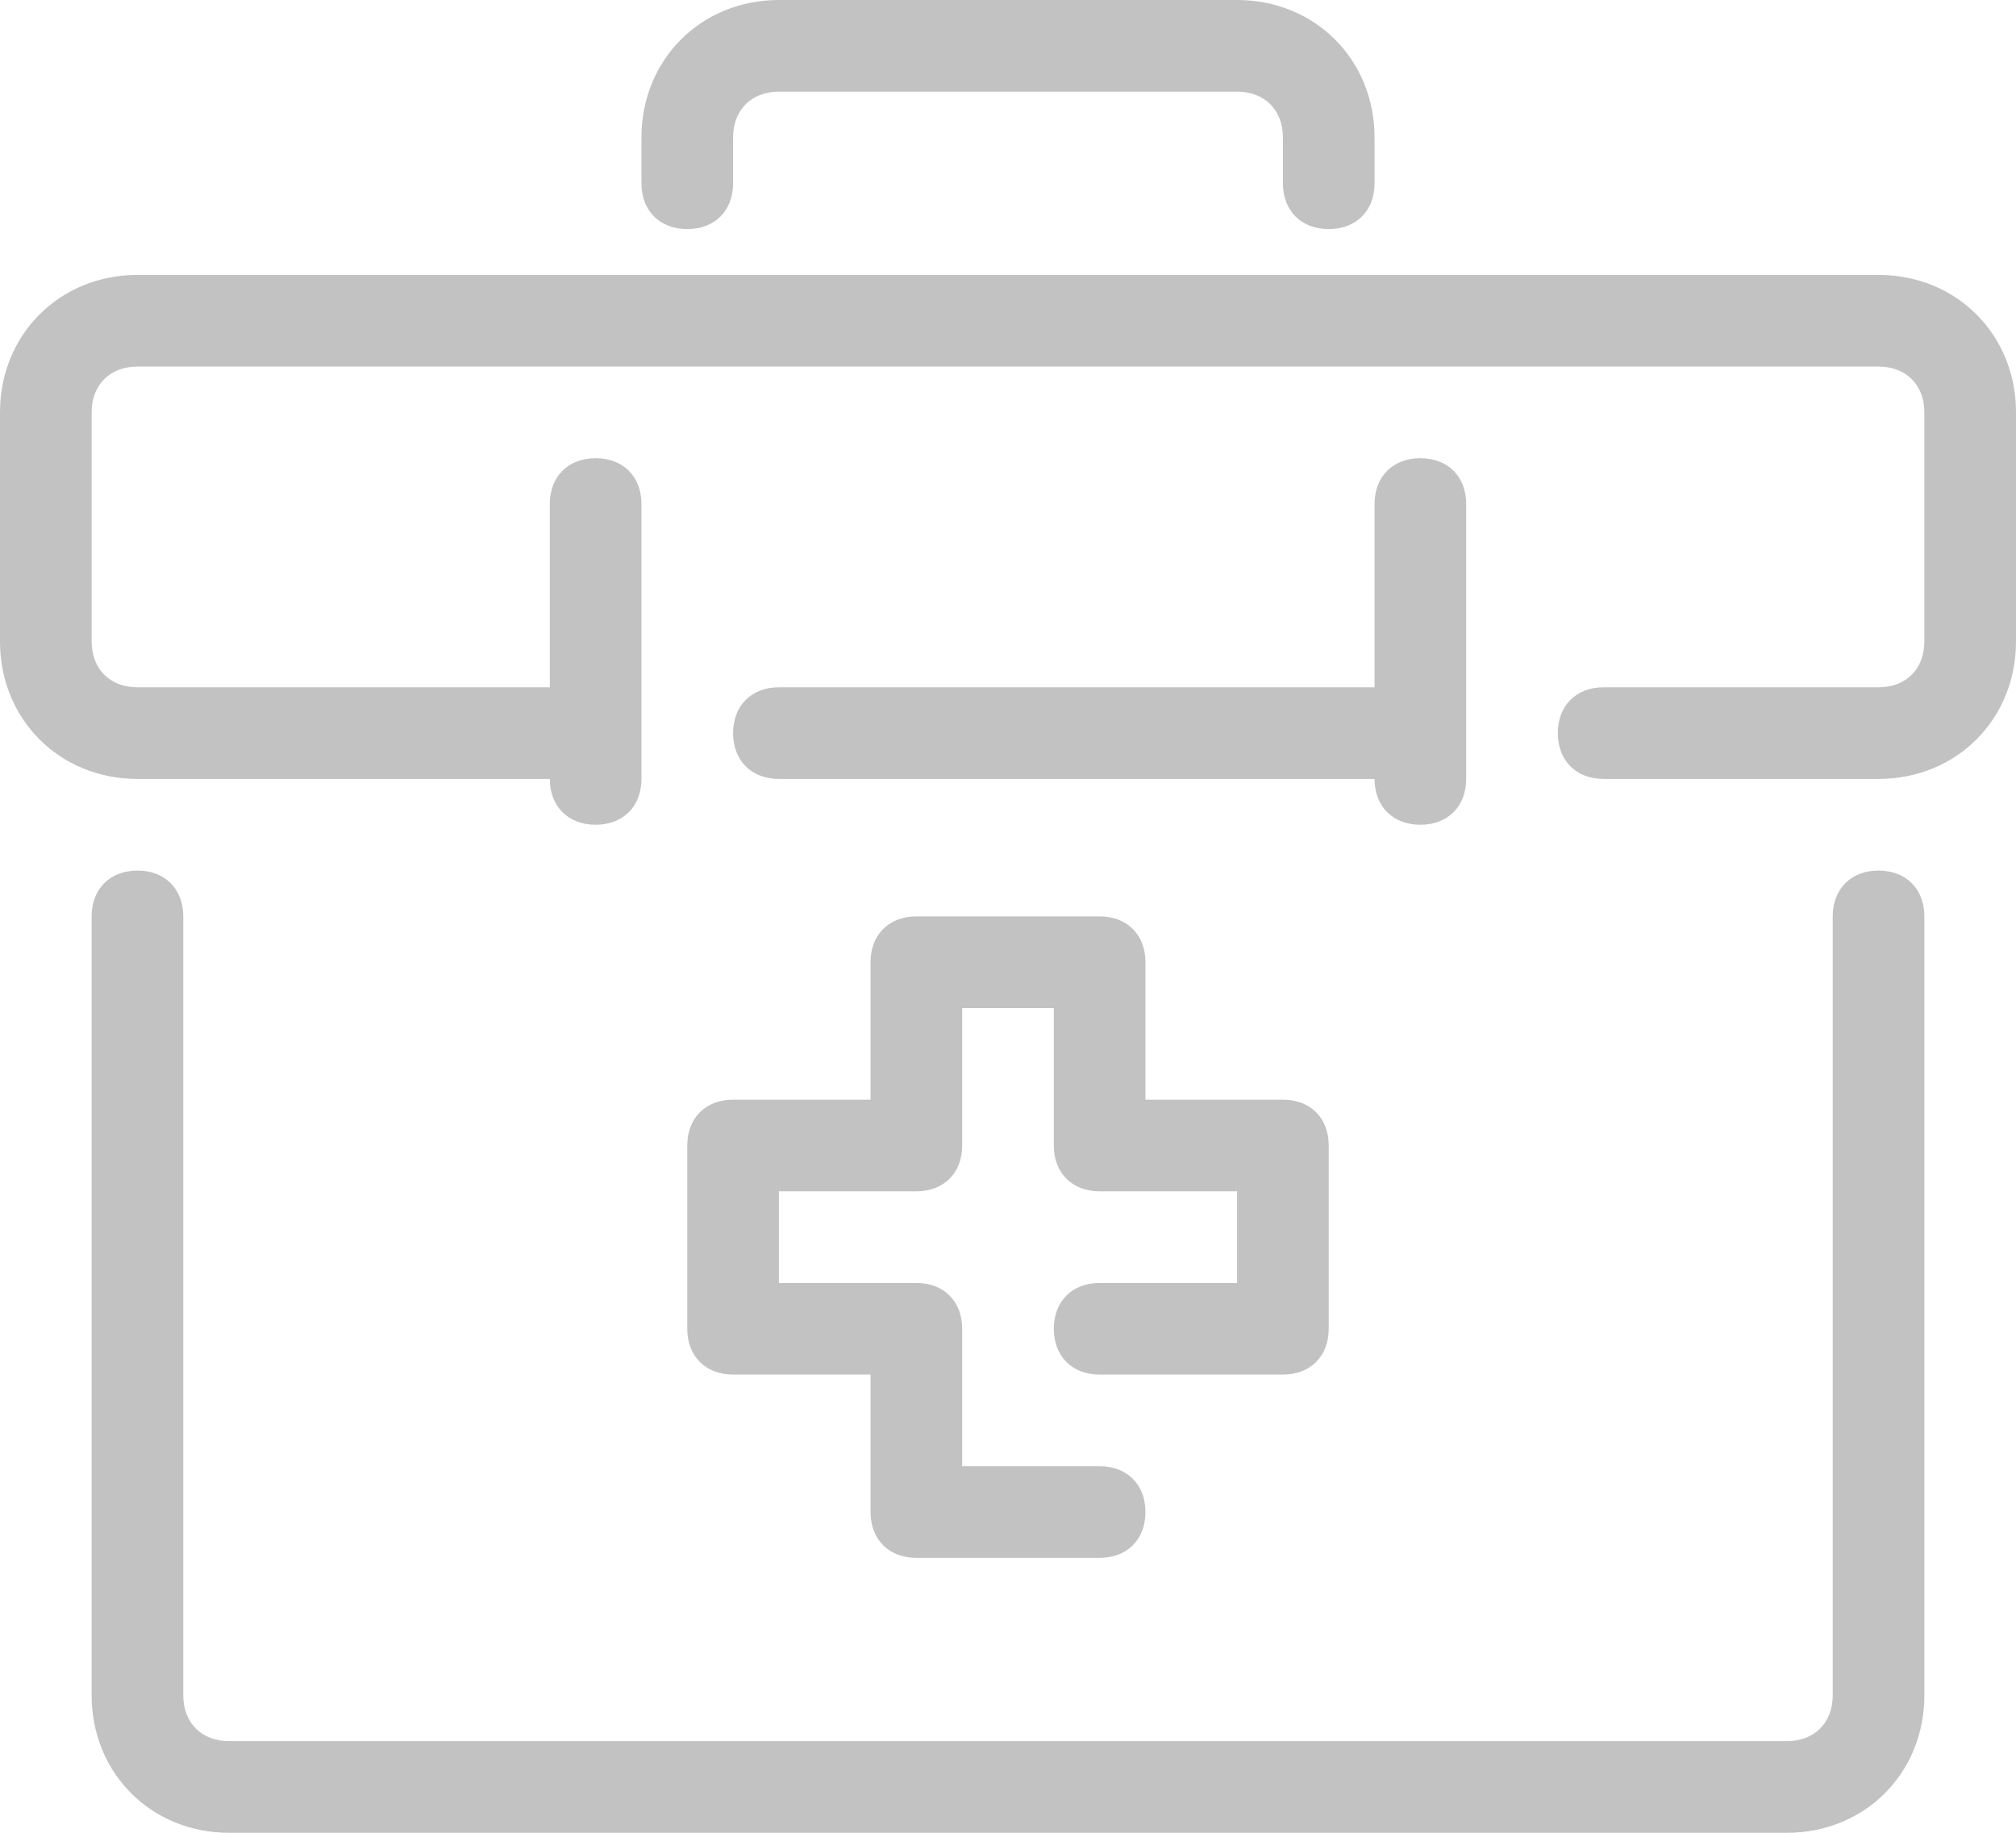 <svg xmlns="http://www.w3.org/2000/svg" xmlns:xlink="http://www.w3.org/1999/xlink" width="44" height="40" viewBox="0 0 44 40"><defs><path id="12lga" d="M1046 3281v5c0 1.7-1.3 3-3 3h-6c-.6 0-1-.4-1-1s.4-1 1-1h6c.6 0 1-.4 1-1v-5c0-.6-.4-1-1-1h-38c-.6 0-1 .4-1 1v5c0 .6.4 1 1 1h9v-4c0-.6.4-1 1-1s1 .4 1 1v6c0 .6-.4 1-1 1s-1-.4-1-1h-9c-1.7 0-3-1.3-3-3v-5c0-1.7 1.3-3 3-3h38c1.7 0 3 1.3 3 3zm-27 8c-.6 0-1-.4-1-1s.4-1 1-1h13v-4c0-.6.4-1 1-1s1 .4 1 1v6c0 .6-.4 1-1 1s-1-.4-1-1zm25 3v17c0 1.7-1.3 3-3 3h-34c-1.7 0-3-1.3-3-3v-17c0-.6.4-1 1-1s1 .4 1 1v17c0 .6.4 1 1 1h34c.6 0 1-.4 1-1v-17c0-.6.4-1 1-1s1 .4 1 1zm-28-16v-1c0-1.7 1.3-3 3-3h10c1.7 0 3 1.3 3 3v1c0 .6-.4 1-1 1s-1-.4-1-1v-1c0-.6-.4-1-1-1h-10c-.6 0-1 .4-1 1v1c0 .6-.4 1-1 1s-1-.4-1-1zm2 20h3v-3c0-.6.4-1 1-1h4c.6 0 1 .4 1 1v3h3c.6 0 1 .4 1 1v4c0 .6-.4 1-1 1h-4c-.6 0-1-.4-1-1s.4-1 1-1h3v-2h-3c-.6 0-1-.4-1-1v-3h-2v3c0 .6-.4 1-1 1h-3v2h3c.6 0 1 .4 1 1v3h3c.6 0 1 .4 1 1s-.4 1-1 1h-4c-.6 0-1-.4-1-1v-3h-3c-.6 0-1-.4-1-1v-4c0-.6.4-1 1-1z"/></defs><g><g transform="translate(-1002 -3272)"><g><use fill="#c2c2c2" xlink:href="#12lga"/></g></g></g></svg>